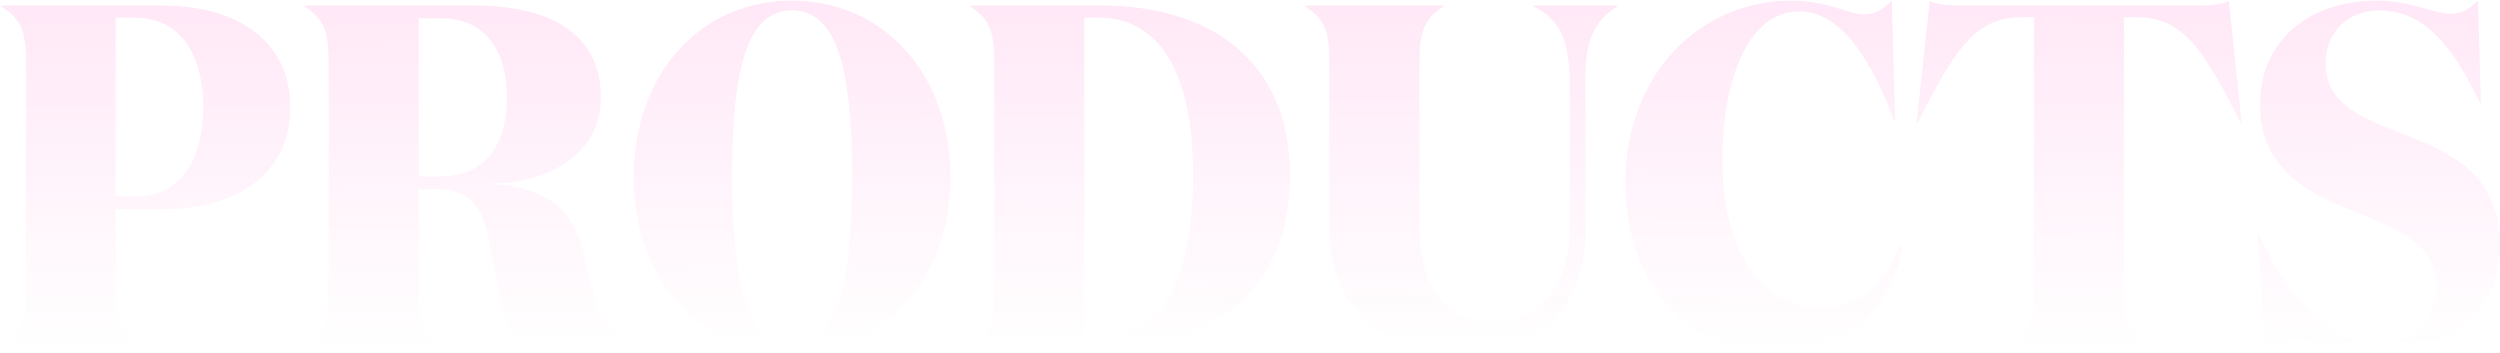 <svg xmlns="http://www.w3.org/2000/svg" width="1450" height="205" viewBox="0 0 1450 205" fill="none"><path d="M94.295 121.344C138.883 121.344 168.419 99.76 168.419 62.272C168.419 24.784 138.883 3.2 94.011 3.2H0.859V3.768C12.787 11.436 15.059 18.536 15.059 37.28V167.92C15.059 186.664 12.787 193.764 0.859 201.432V202H86.627V201.432C71.007 193.196 67.031 186.948 67.031 168.488V121.344H94.295ZM67.031 113.96V10.3H78.391C105.087 10.3 117.867 32.452 117.867 62.272C117.867 92.092 105.087 113.96 78.391 113.96H67.031ZM242.874 10.584H255.938C280.646 10.584 293.994 28.476 293.994 56.592C293.994 85.844 279.794 102.316 255.938 102.316H242.874V10.584ZM176.702 3.2V3.768C188.346 11.436 190.618 18.536 190.618 37.28V167.92C190.618 186.664 188.346 193.764 176.702 201.432V202H256.79V201.432C244.862 193.764 242.874 186.664 242.874 167.92V109.7H253.382C272.41 109.7 279.51 120.492 282.918 136.396L290.018 171.328C292.574 184.108 295.982 194.332 301.946 202H368.97V201.432C353.35 193.48 347.67 185.812 343.126 166.5L337.73 144.348C331.766 119.924 314.442 108.28 284.622 106.576C317.566 106.292 348.522 89.82 348.522 56.592C348.522 17.968 316.714 3.2 274.966 3.2H176.702ZM551.289 102.6C551.289 42.96 512.381 0.36 459.273 0.36C406.165 0.36 367.541 42.96 367.541 102.6C367.541 162.24 406.165 204.84 459.273 204.84C512.381 204.84 551.289 162.24 551.289 102.6ZM494.205 102.6C494.205 163.944 485.969 199.16 459.273 199.16C432.861 199.16 424.625 163.944 424.625 102.6C424.625 41.256 432.861 6.04 459.273 6.04C485.969 6.04 494.205 41.256 494.205 102.6ZM562.764 202H641.148C700.788 202 748.216 170.192 748.216 101.748C748.216 35.008 701.64 3.2 638.876 3.2H562.764V3.768C574.408 11.436 576.68 18.536 576.68 37.28V167.92C576.68 186.664 574.408 193.764 562.764 201.432V202ZM628.936 194.9V10.3H637.456C672.956 10.3 691.984 42.96 691.984 101.748C691.984 163.944 672.956 194.9 638.592 194.9H628.936ZM919.57 44.096C919.57 23.364 925.25 11.436 938.03 3.768V3.2H889.466V3.768C904.518 11.152 910.482 23.08 910.482 49.492V131.568C910.482 166.5 892.306 186.38 865.894 186.38C836.642 186.38 823.294 165.08 823.294 131V37.28C823.294 18.536 825.566 11.436 837.21 3.768V3.2H757.122V3.768C768.766 11.436 771.038 18.536 771.038 37.28V132.136C771.038 179.848 802.278 204.84 847.718 204.84C892.022 204.84 919.57 178.996 919.57 132.42V44.096ZM1097.25 0.36C1092.14 5.472 1087.88 8.312 1080.78 8.312C1071.69 8.312 1060.33 0.36 1039.03 0.36C986.204 0.36 942.752 42.676 942.752 106.008C942.752 165.364 979.956 204.84 1030.22 204.84C1068.85 204.84 1096.4 180.984 1103.5 143.496L1101.79 142.644C1091 169.908 1073.96 178.144 1054.36 178.144C1022.56 178.144 998.984 146.904 998.984 92.944C998.984 45.516 1014.32 6.608 1043.57 6.608C1067.71 6.608 1085.32 34.44 1098.38 69.656H1099.24L1097.25 0.36ZM1138.85 3.2C1129.47 3.2 1123.23 2.632 1119.25 0.644L1111.58 71.36H1112.15C1133.45 29.896 1144.81 10.016 1172.64 10.016H1179.74V168.772C1179.74 187.516 1176.33 193.196 1163.55 201.432V202H1248.19V201.432C1235.41 193.196 1232 187.516 1232 168.772V10.016H1239.1C1266.93 10.016 1278.57 29.896 1299.59 71.36H1300.16L1292.77 0.644C1288.51 2.632 1282.27 3.2 1272.89 3.2H1138.85ZM1379.83 6.04C1407.66 6.04 1423.85 29.612 1438.34 59.716H1438.9L1437.2 0.36C1433.22 4.336 1428.4 8.028 1421.86 8.028C1411.07 8.028 1398.58 0.36 1378.7 0.36C1339.22 0.36 1310.82 23.648 1310.82 60.568C1310.82 97.204 1336.38 110.552 1361.94 121.344C1387.5 131.852 1413.06 139.804 1413.06 165.648C1413.06 186.948 1399.71 199.16 1378.13 199.16C1352.57 199.16 1327.29 173.032 1309.97 136.112H1309.4L1313.66 204.84C1319.62 200.012 1325.02 196.888 1332.12 196.888C1343.2 196.888 1357.68 204.84 1378.98 204.84C1417.04 204.84 1449.98 182.12 1449.98 142.644C1449.98 98.908 1418.46 87.264 1390.62 76.472C1368.47 67.668 1348.88 59.716 1348.88 36.712C1348.88 18.252 1362.22 6.04 1379.83 6.04Z" fill="url(#paint0_linear_42_162)"></path><defs><linearGradient id="paint0_linear_42_162" x1="726" y1="-77" x2="725.903" y2="202.217" gradientUnits="userSpaceOnUse"><stop stop-color="#FFDFF4"></stop><stop offset="1" stop-color="#FFDFF4" stop-opacity="0"></stop></linearGradient></defs></svg>